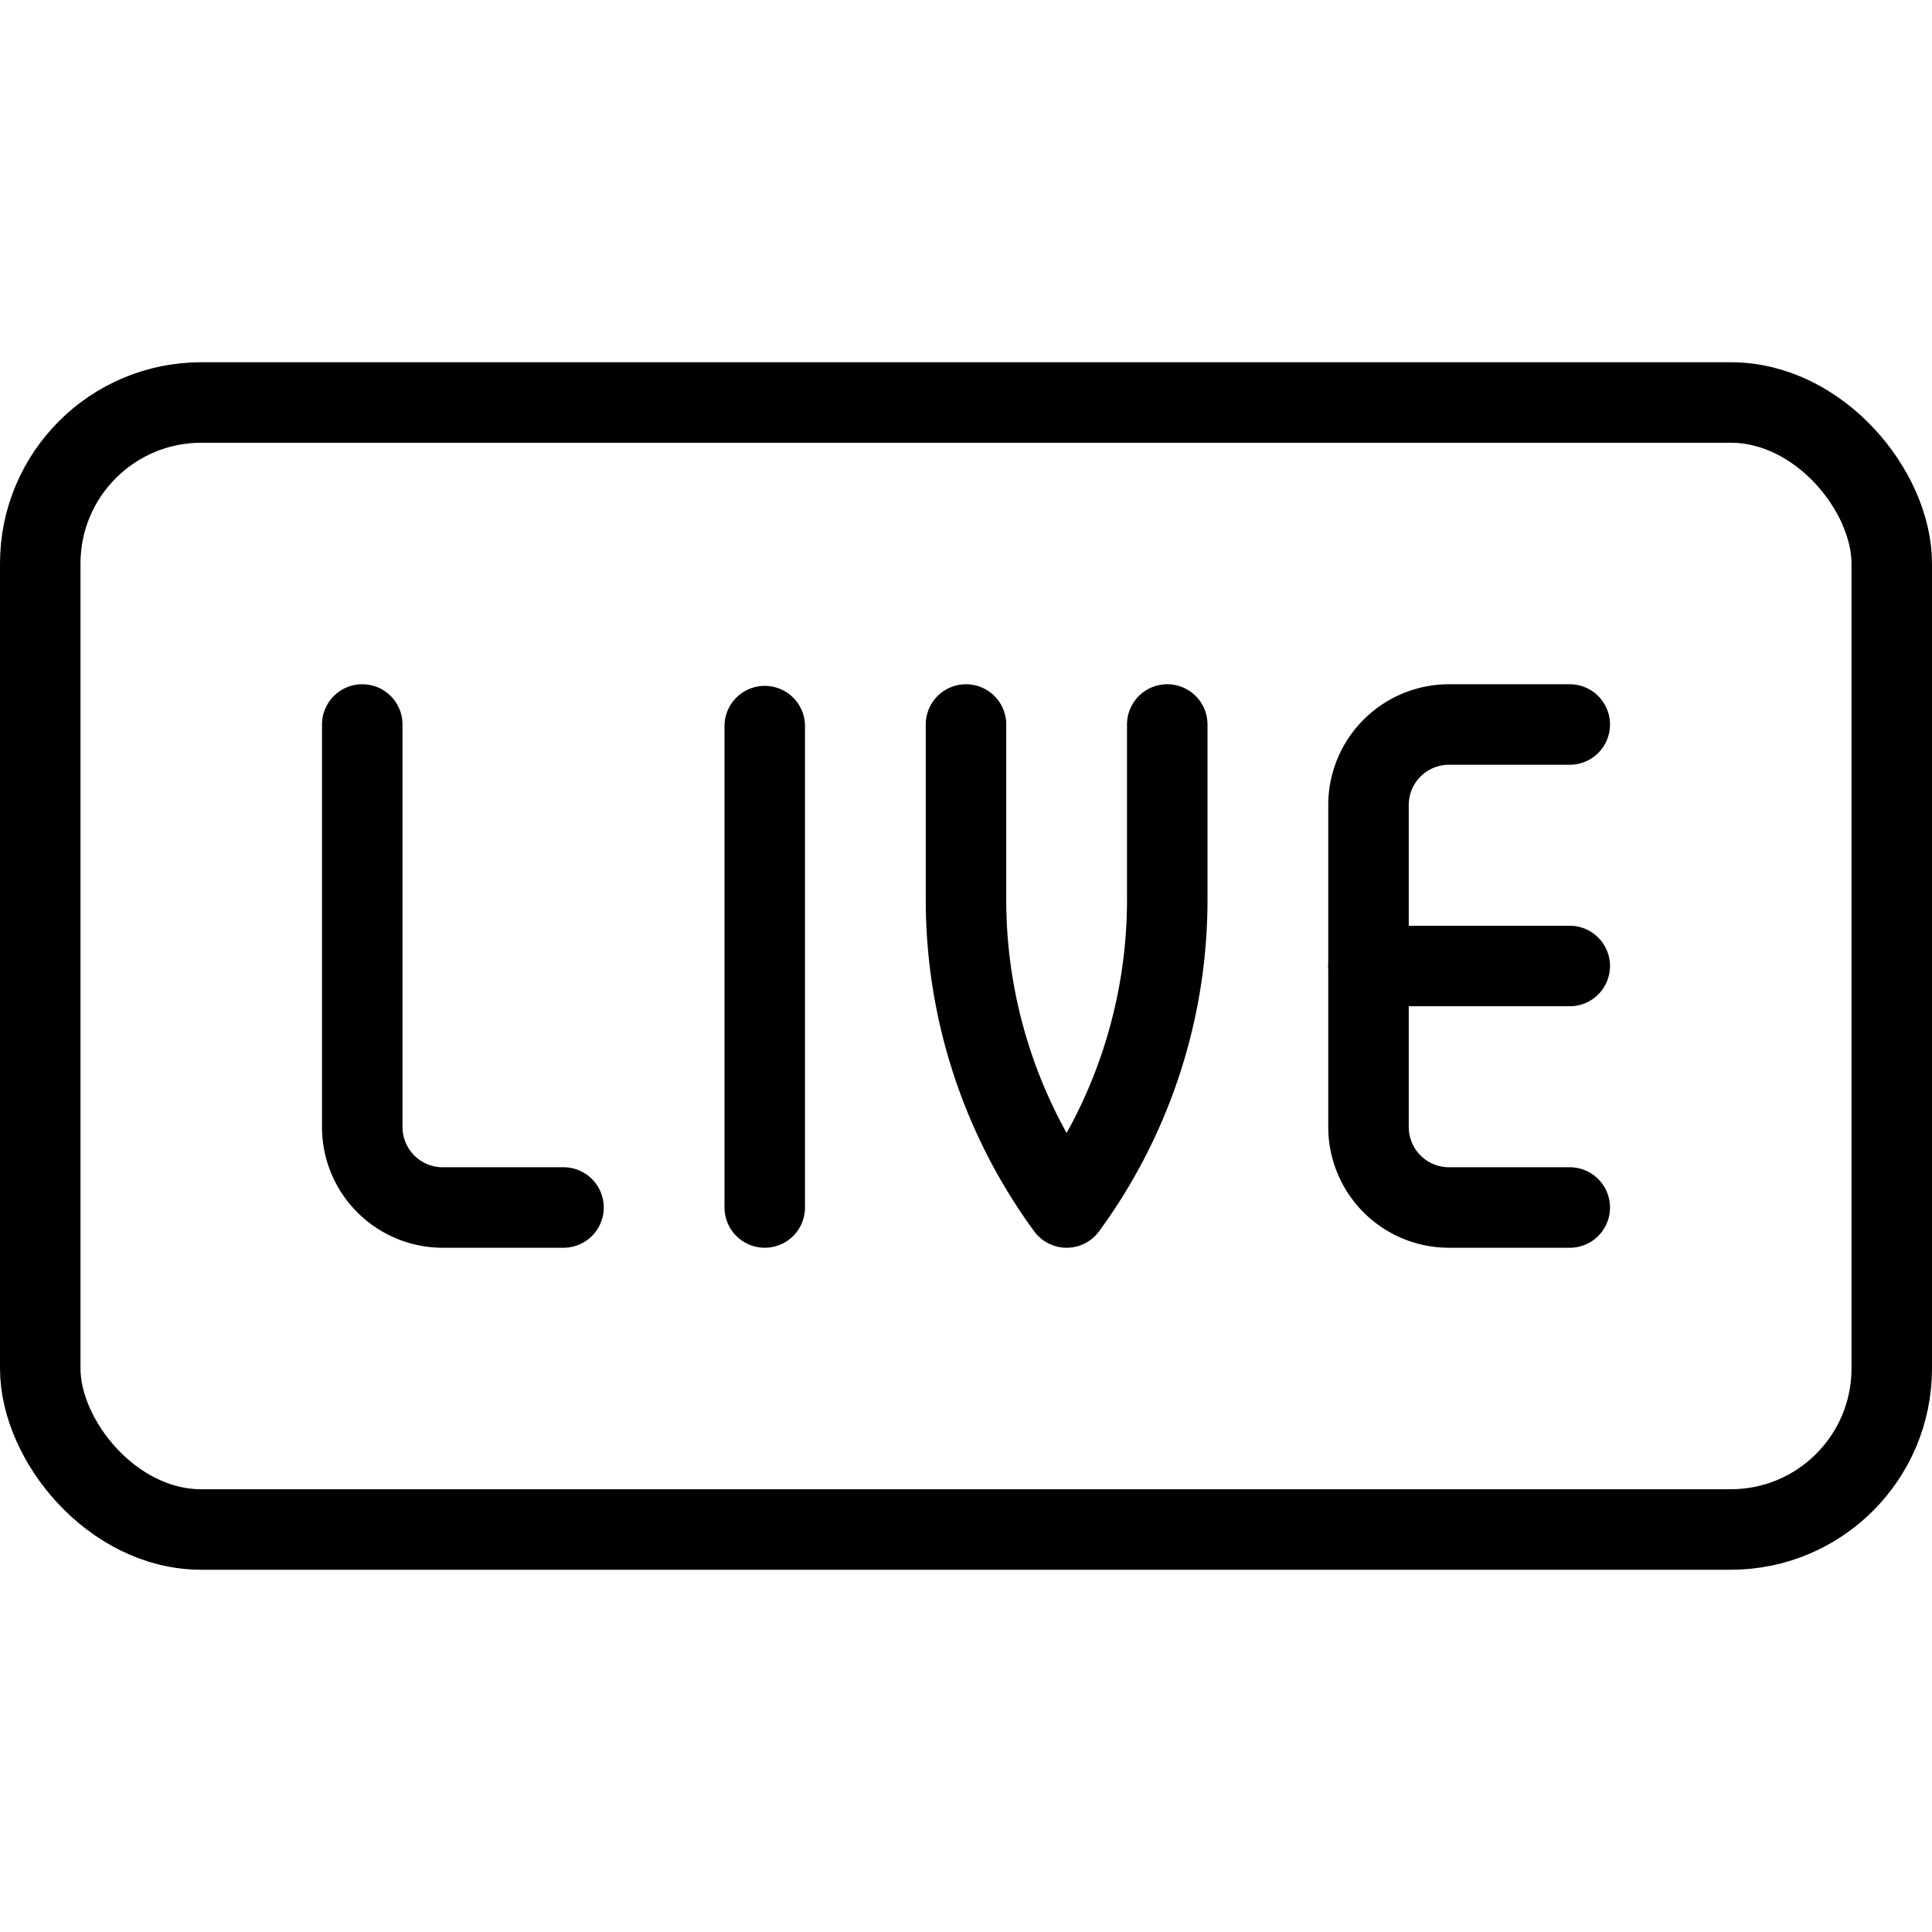 <svg xmlns="http://www.w3.org/2000/svg" viewBox="0 0 24 24">
  
<g transform="matrix(1,0,0,1,0,0)"><g>
    <rect x="0.5" y="5" width="23" height="14" rx="2" style="fill: none;stroke: #000000;stroke-linecap: round;stroke-linejoin: round"></rect>
    <line x1="9.5" y1="15" x2="9.5" y2="9.02" style="fill: none;stroke: #000000;stroke-linecap: round;stroke-linejoin: round"></line>
    <path d="M12,9v2.19A6.47,6.47,0,0,0,13.25,15a6.47,6.47,0,0,0,1.25-3.79V9" style="fill: none;stroke: #000000;stroke-linecap: round;stroke-linejoin: round"></path>
    <path d="M4.5,9v5a1,1,0,0,0,1,1H7" style="fill: none;stroke: #000000;stroke-linecap: round;stroke-linejoin: round"></path>
    <g>
      <path d="M19.5,15H18a1,1,0,0,1-1-1V10a1,1,0,0,1,1-1h1.5" style="fill: none;stroke: #000000;stroke-linecap: round;stroke-linejoin: round"></path>
      <line x1="17" y1="12" x2="19.5" y2="12" style="fill: none;stroke: #000000;stroke-linecap: round;stroke-linejoin: round"></line>
    </g>
  </g></g></svg>